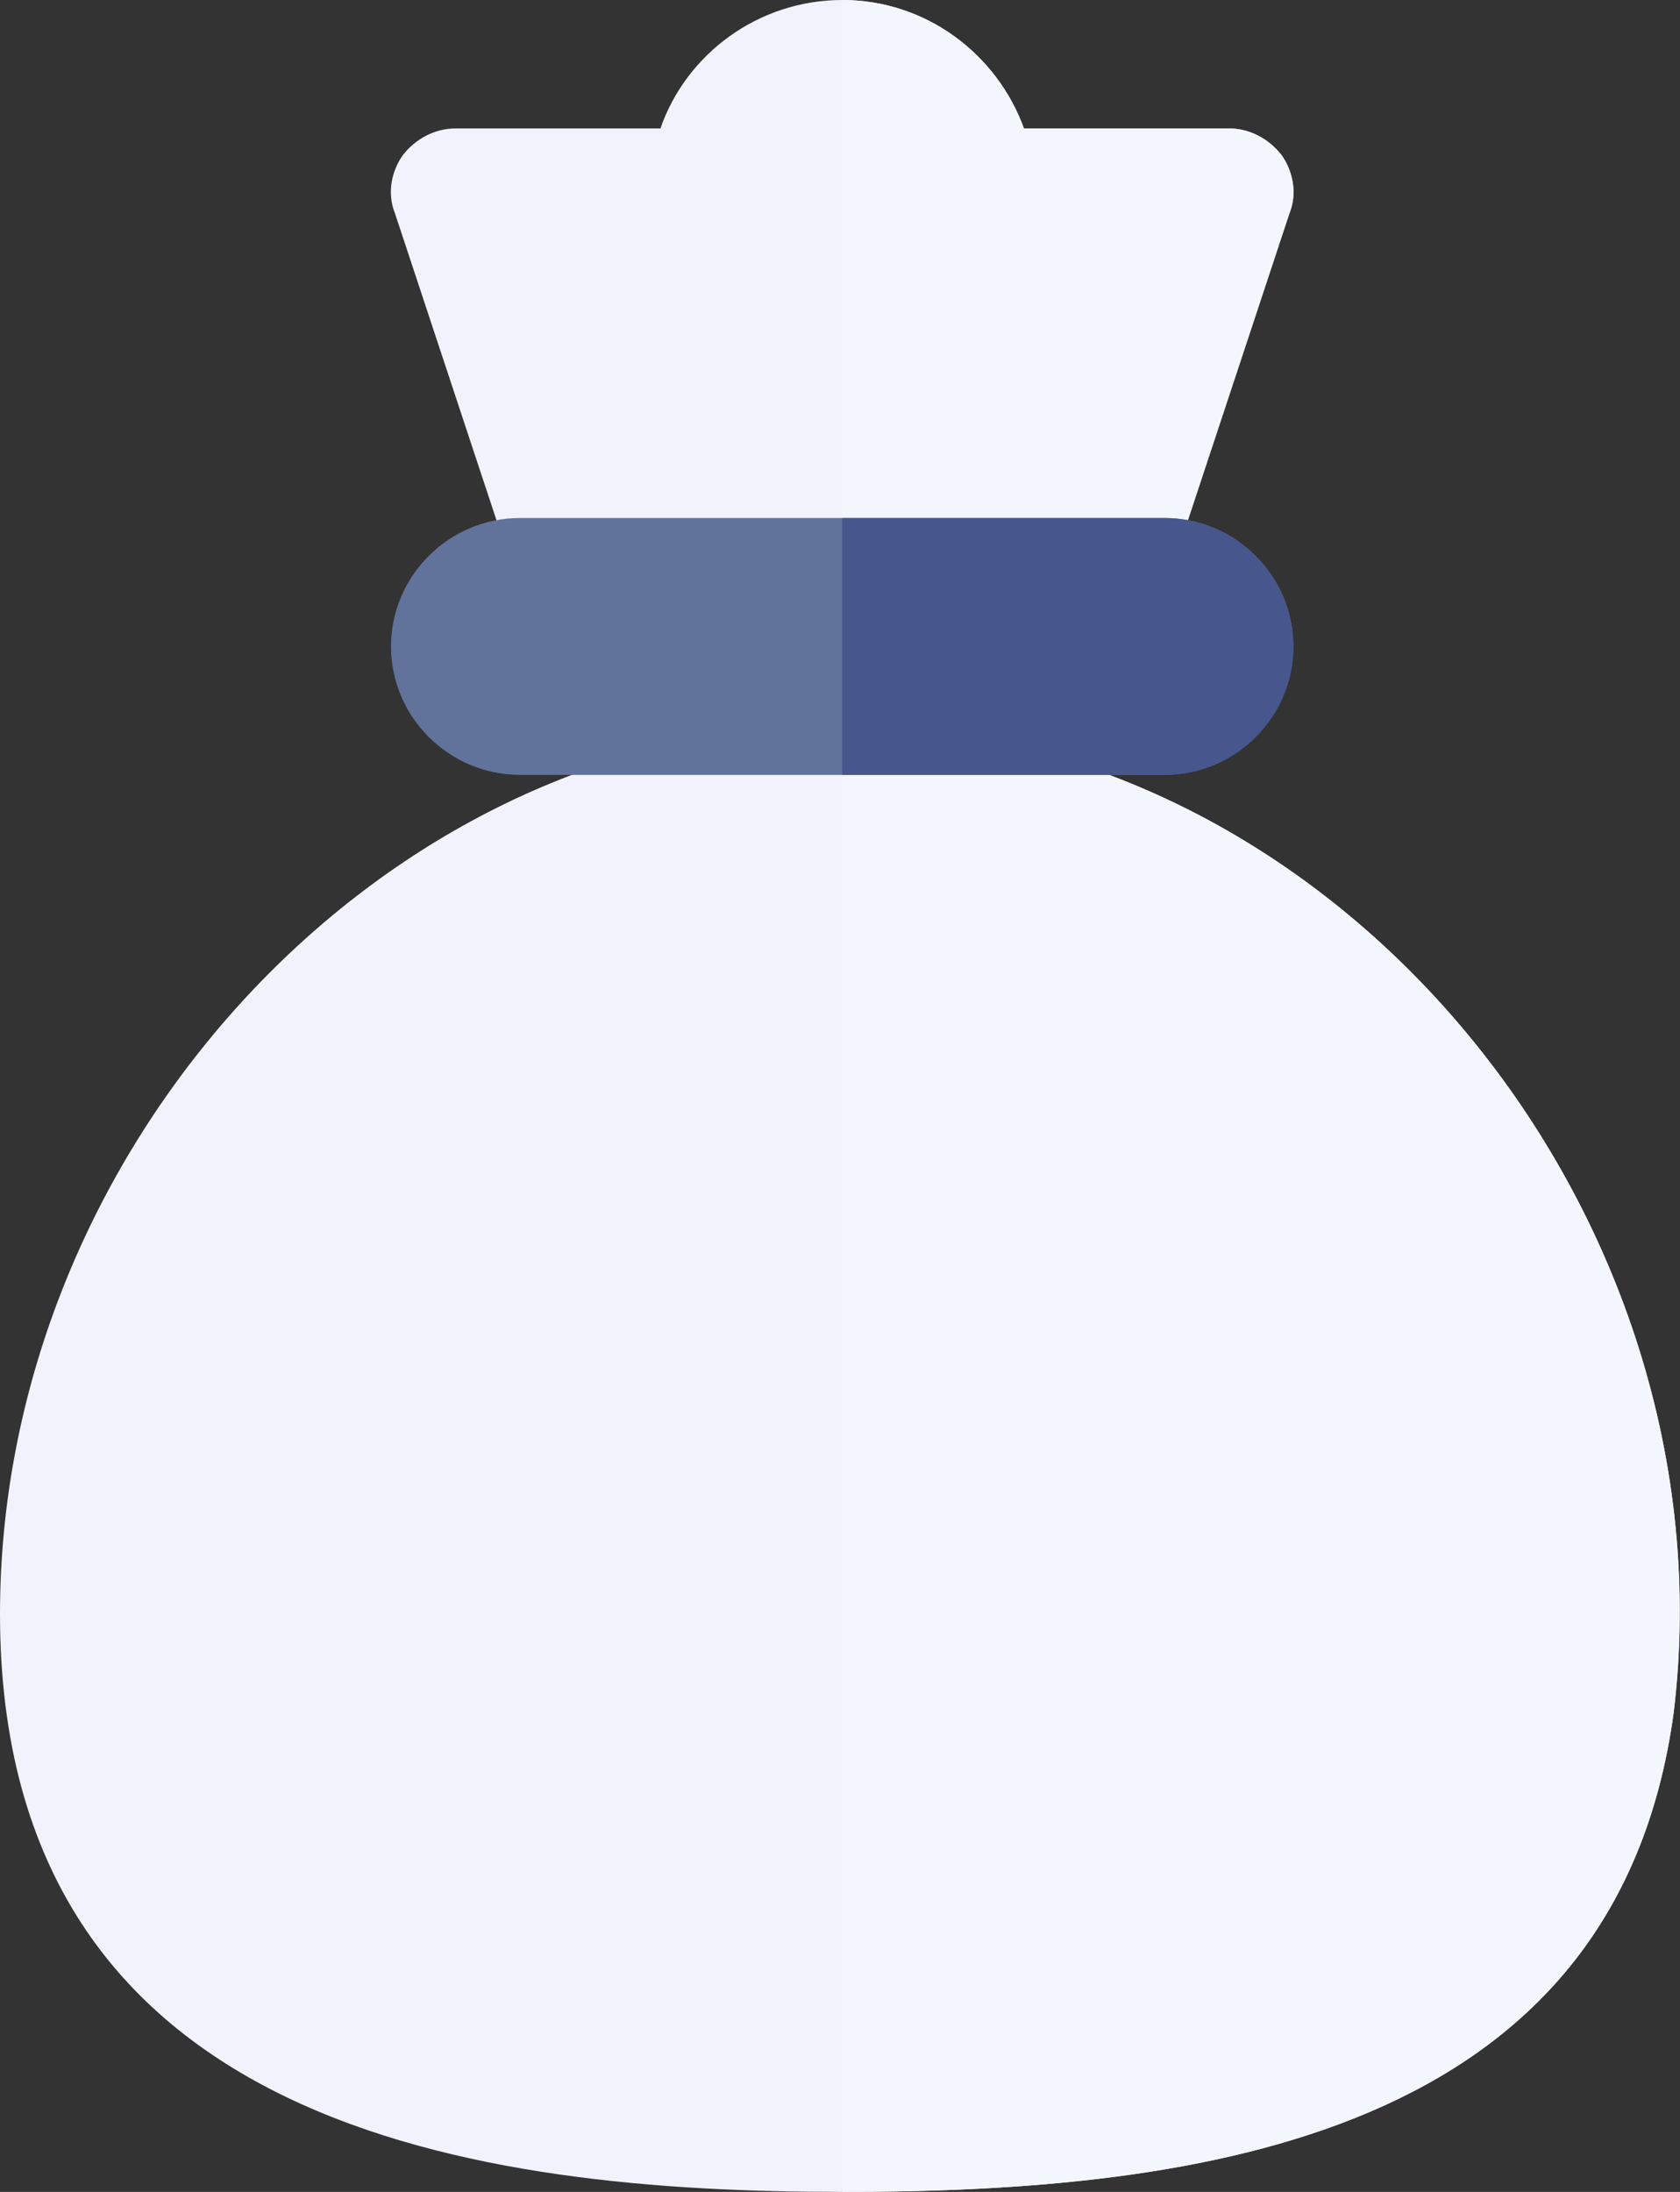 <?xml version="1.0" encoding="UTF-8"?>
<svg width="46px" height="60px" viewBox="0 0 46 60" version="1.1" xmlns="http://www.w3.org/2000/svg" xmlns:xlink="http://www.w3.org/1999/xlink">
    <rect x="0" y="0" width="46" height="60" fill="#333333" stroke="none"/>
    <!-- Generator: Sketch 55.2 (78181) - https://sketchapp.com -->
    <title>money-bag</title>
    <desc>Created with Sketch.</desc>
    <g id="Page-1" stroke="none" stroke-width="1" fill="none" fill-rule="evenodd">
        <g id="Pagrindinis-puslapis" transform="translate(-789, -1540)" fill-rule="nonzero">
            <g id="money-bag" transform="translate(789, 1540)">
                <path d="M23.06,19.875 C22.46,19.875 21.825,19.875 21.189,19.945 L21.083,19.945 C9.506,21.035 0,31.981 0,44.18 C0,58.348 13.212,60 23.06,60 C32.837,60 44.237,58.524 45.826,46.887 C47.484,33.246 36.613,19.875 23.06,19.875 Z" id="Path" fill="#F2F2FC"></path>
                <path d="M45.826,46.887 C44.237,58.524 32.837,60 23.06,60 L23.06,19.875 C36.613,19.875 47.484,33.246 45.826,46.887 Z" id="Path" fill="#F3F7FD"></path>
                <path d="M35.307,5.836 L31.778,16.5 L14.342,16.5 L10.813,5.836 C10.6,5.309 10.706,4.711 11.024,4.254 C11.377,3.797 11.906,3.516 12.471,3.516 L18.083,3.516 C18.789,1.476 20.766,0 23.06,0 C25.354,0 27.295,1.476 28.037,3.516 L33.649,3.516 C34.213,3.516 34.743,3.797 35.096,4.254 C35.413,4.711 35.52,5.309 35.307,5.836 L35.307,5.836 Z" id="Path" fill="#F2F2FC"></path>
                <path d="M35.307,5.836 L31.778,16.5 L23.06,16.5 L23.06,0 C25.354,0 27.295,1.476 28.037,3.516 L33.649,3.516 C34.213,3.516 34.743,3.797 35.096,4.254 C35.413,4.711 35.52,5.309 35.307,5.836 L35.307,5.836 Z" id="Path" fill="#F3F7FD"></path>
                <path d="M35.413,17.695 C35.413,19.629 33.825,21.211 31.884,21.211 L14.236,21.211 C12.295,21.211 10.706,19.629 10.706,17.695 C10.706,15.762 12.295,14.18 14.236,14.18 L31.884,14.18 C33.825,14.18 35.413,15.762 35.413,17.695 Z" id="Path" fill="#61729B"></path>
                <g id="Group" transform="translate(23.06, 14.18)" fill="#47568C">
                    <path d="M12.354,3.516 C12.354,5.449 10.765,7.031 8.824,7.031 L0,7.031 L0,0 L8.824,0 C10.765,0 12.354,1.582 12.354,3.516 Z" id="Path"></path>
                </g>
            </g>
        </g>
    </g>
</svg>